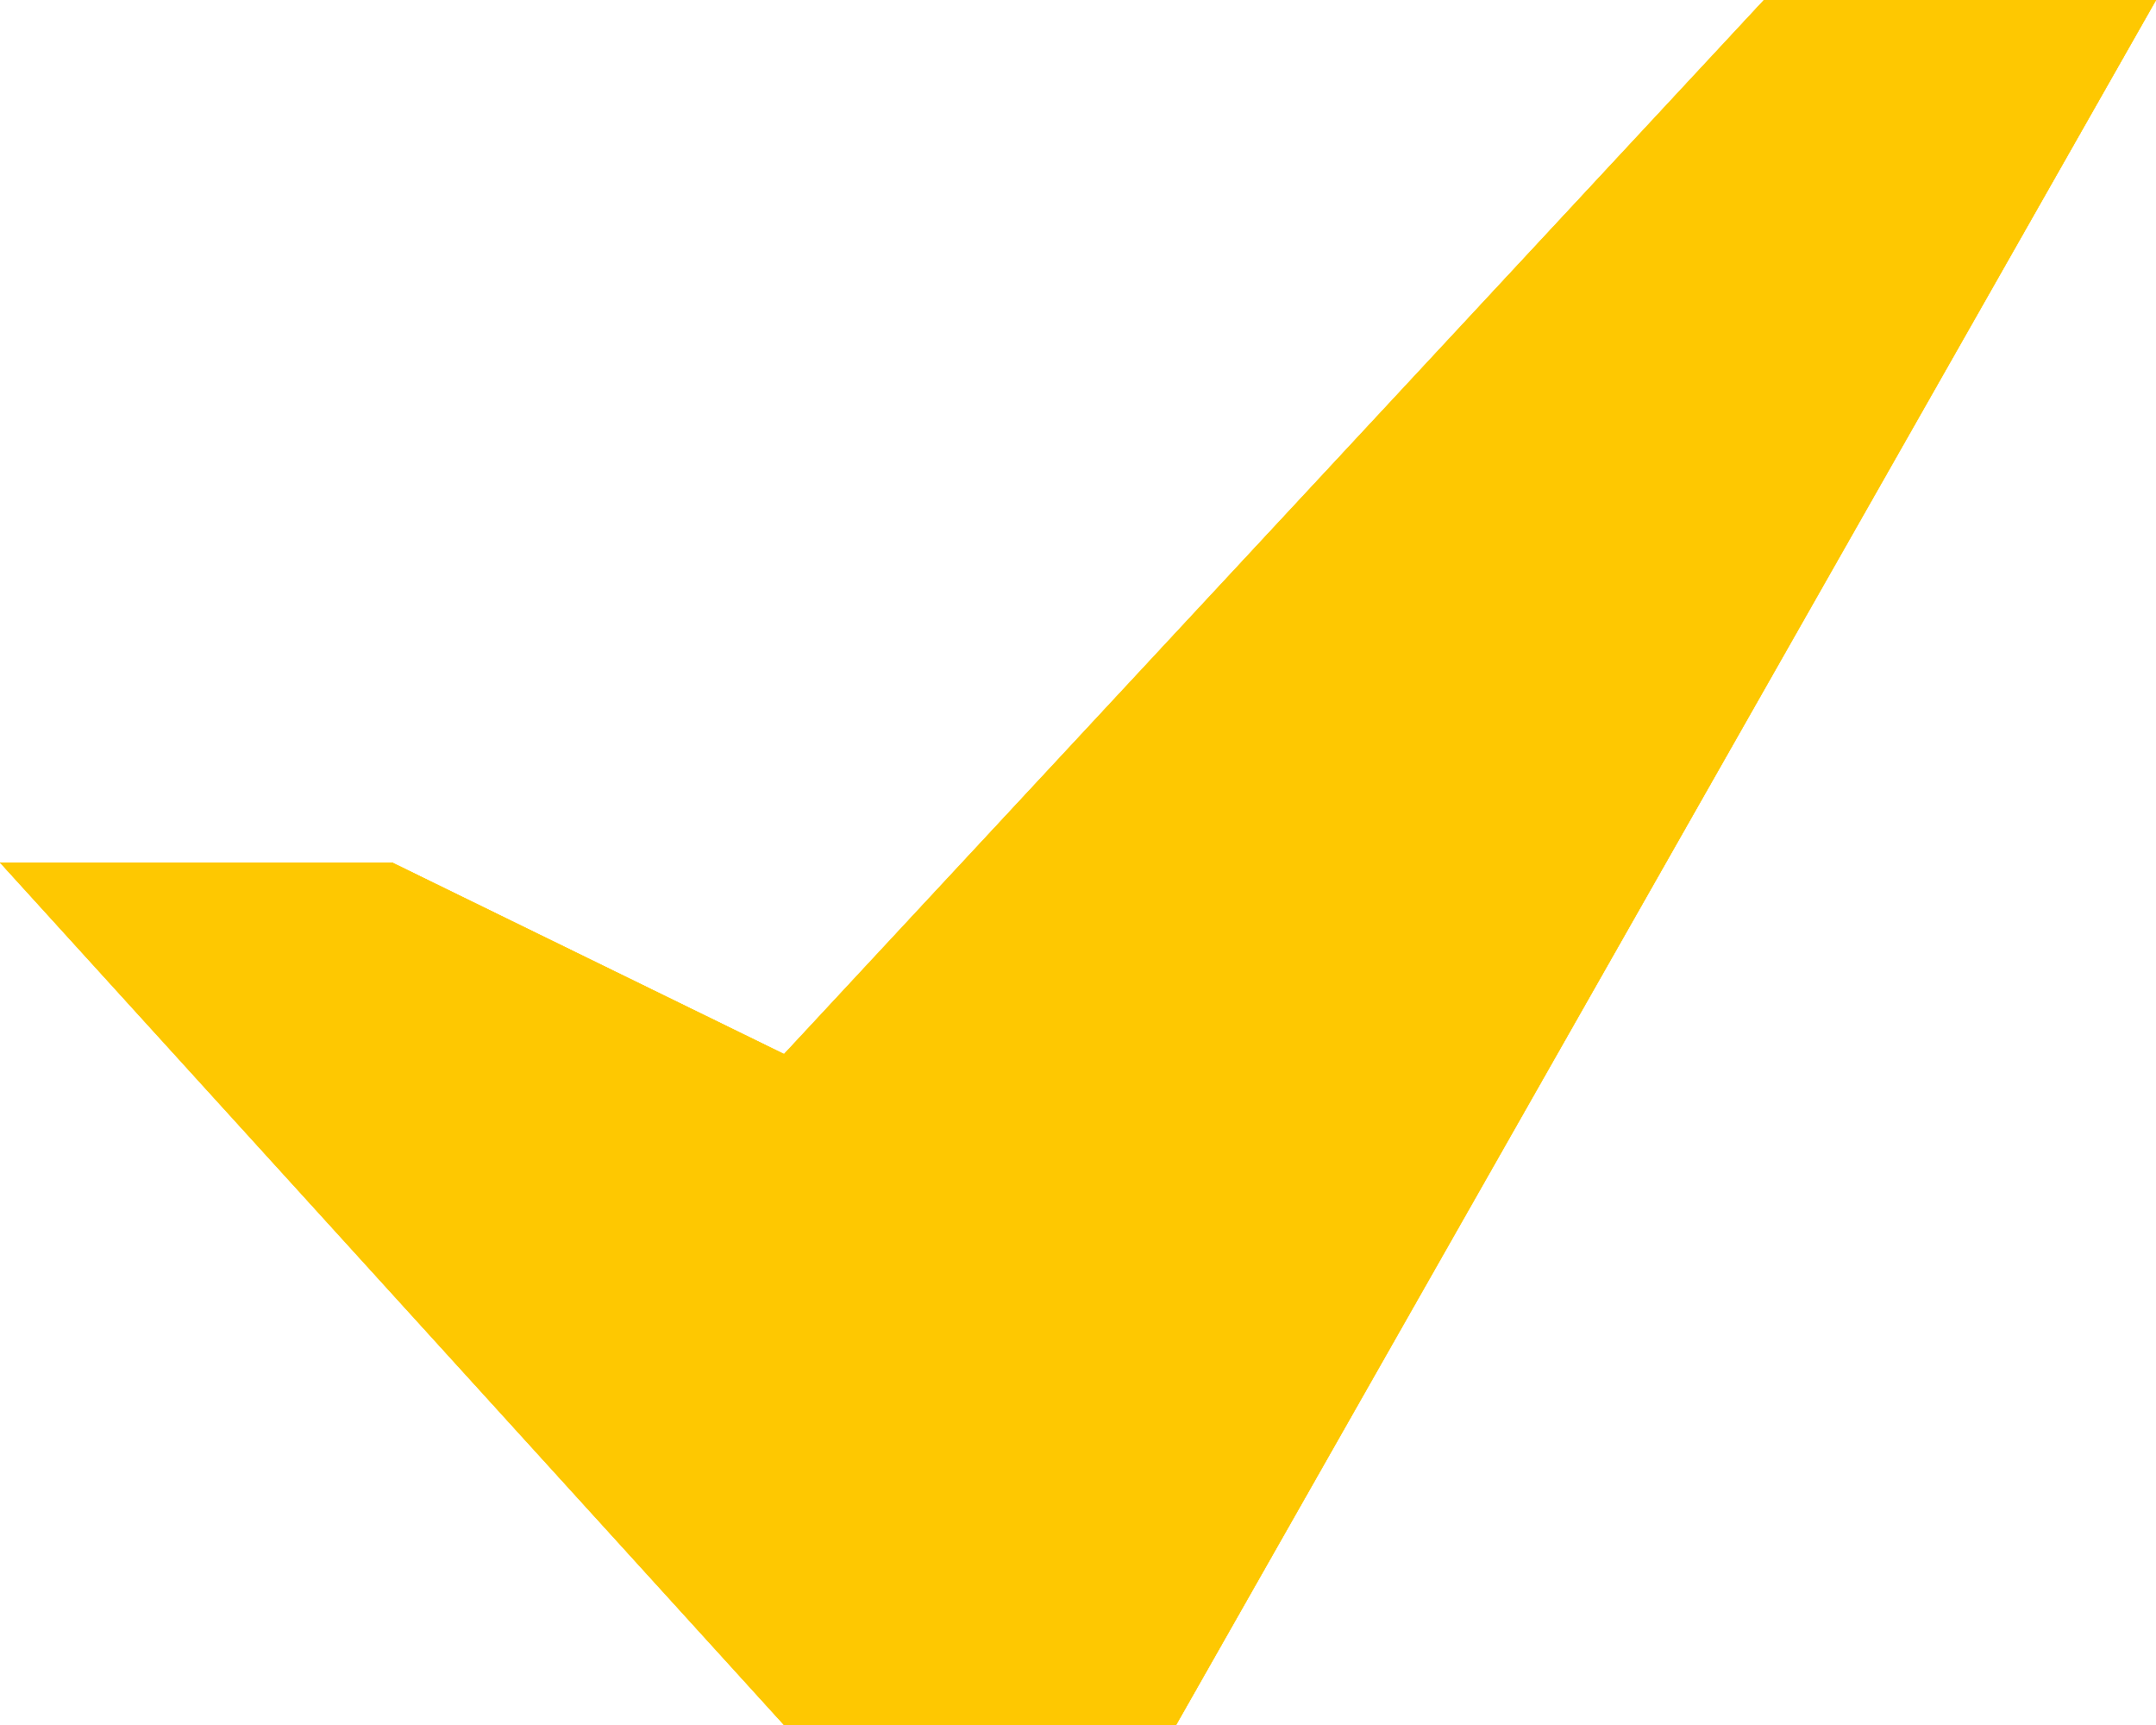 <?xml version="1.0" encoding="UTF-8"?> <svg xmlns="http://www.w3.org/2000/svg" width="15" height="12" viewBox="0 0 15 12" fill="none"> <path d="M2.727 6L5.455 7.333L12.273 0H15L8.182 12H5.455L0 6H2.727Z" fill="#FEC801"></path> <path d="M2.727 6L5.455 7.333L12.273 0H15L8.182 12H5.455L0 6H2.727Z" fill="#FEC801"></path> <path d="M2.727 6L5.455 7.333L12.273 0H15L8.182 12H5.455L0 6H2.727Z" fill="#FEC801"></path> <path d="M2.727 6L5.455 7.333L12.273 0H15L8.182 12H5.455L0 6H2.727Z" fill="#FEC801"></path> </svg> 